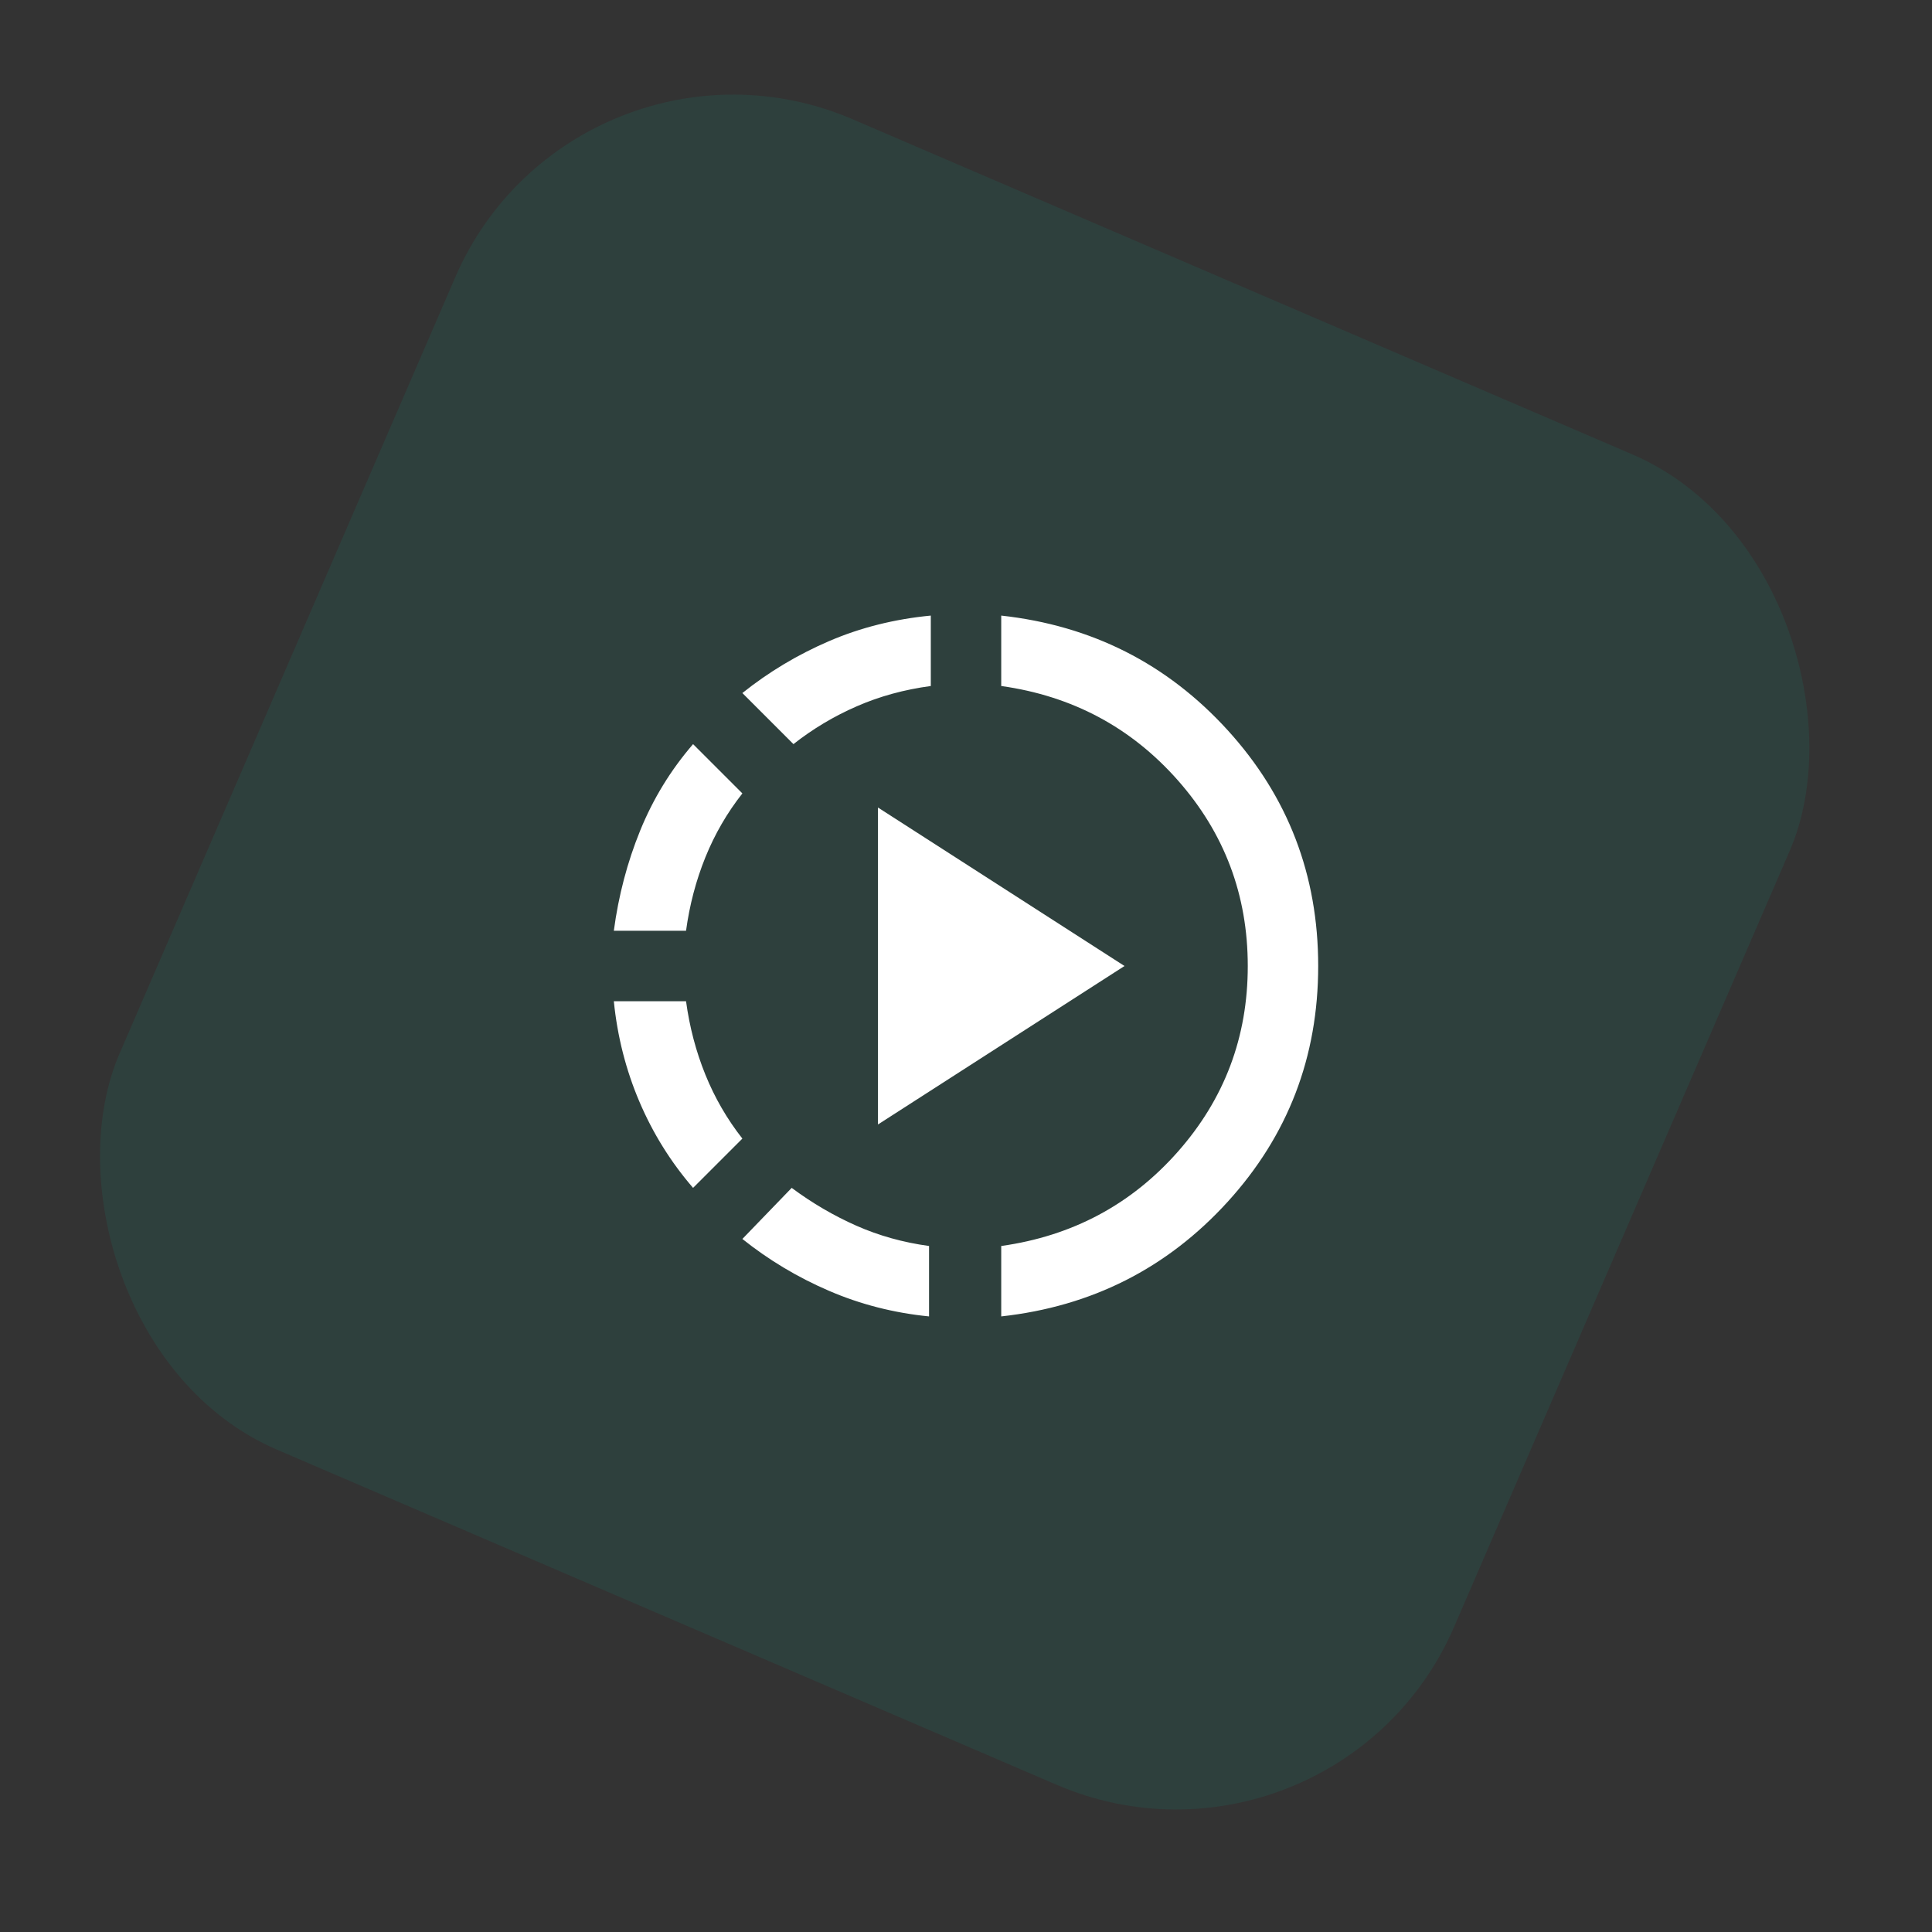 <svg width="64" height="64" viewBox="0 0 64 64" fill="none" xmlns="http://www.w3.org/2000/svg">
<rect x="0" y="0" width="64" height="64" fill="#333333" stroke="none"/>
<rect width="48.102" height="48.012" rx="10" transform="matrix(0.919 0.395 -0.397 0.918 19.053 0)" fill="#01B598" fill-opacity="0.1"/>
<path d="M22.959 39.35C22.22 38.494 21.627 37.542 21.18 36.492C20.733 35.442 20.451 34.333 20.334 33.167H22.726C22.842 34.022 23.056 34.834 23.367 35.601C23.678 36.369 24.087 37.074 24.592 37.717L22.959 39.35ZM20.334 30.833C20.489 29.667 20.781 28.558 21.209 27.508C21.637 26.458 22.22 25.506 22.959 24.65L24.592 26.283C24.087 26.925 23.678 27.63 23.367 28.398C23.056 29.167 22.842 29.979 22.726 30.833H20.334ZM30.776 43.608C29.609 43.492 28.506 43.21 27.466 42.762C26.426 42.315 25.468 41.742 24.592 41.042L26.226 39.35C26.906 39.855 27.621 40.273 28.37 40.604C29.119 40.935 29.921 41.158 30.776 41.275V43.608ZM26.284 24.65L24.592 22.958C25.467 22.258 26.425 21.685 27.466 21.237C28.506 20.79 29.629 20.508 30.834 20.392V22.725C29.959 22.842 29.142 23.065 28.384 23.396C27.626 23.726 26.926 24.144 26.284 24.65ZM29.084 37.25V26.75L37.251 32L29.084 37.25ZM33.167 43.608V41.275C35.52 40.944 37.47 39.904 39.016 38.154C40.562 36.404 41.335 34.353 41.334 32C41.334 29.647 40.561 27.596 39.015 25.846C37.468 24.096 35.519 23.055 33.167 22.725V20.392C36.162 20.722 38.66 21.986 40.663 24.183C42.666 26.381 43.667 28.986 43.667 32C43.667 35.014 42.666 37.619 40.663 39.817C38.66 42.014 36.162 43.278 33.167 43.608Z" fill="white"/>
</svg>
